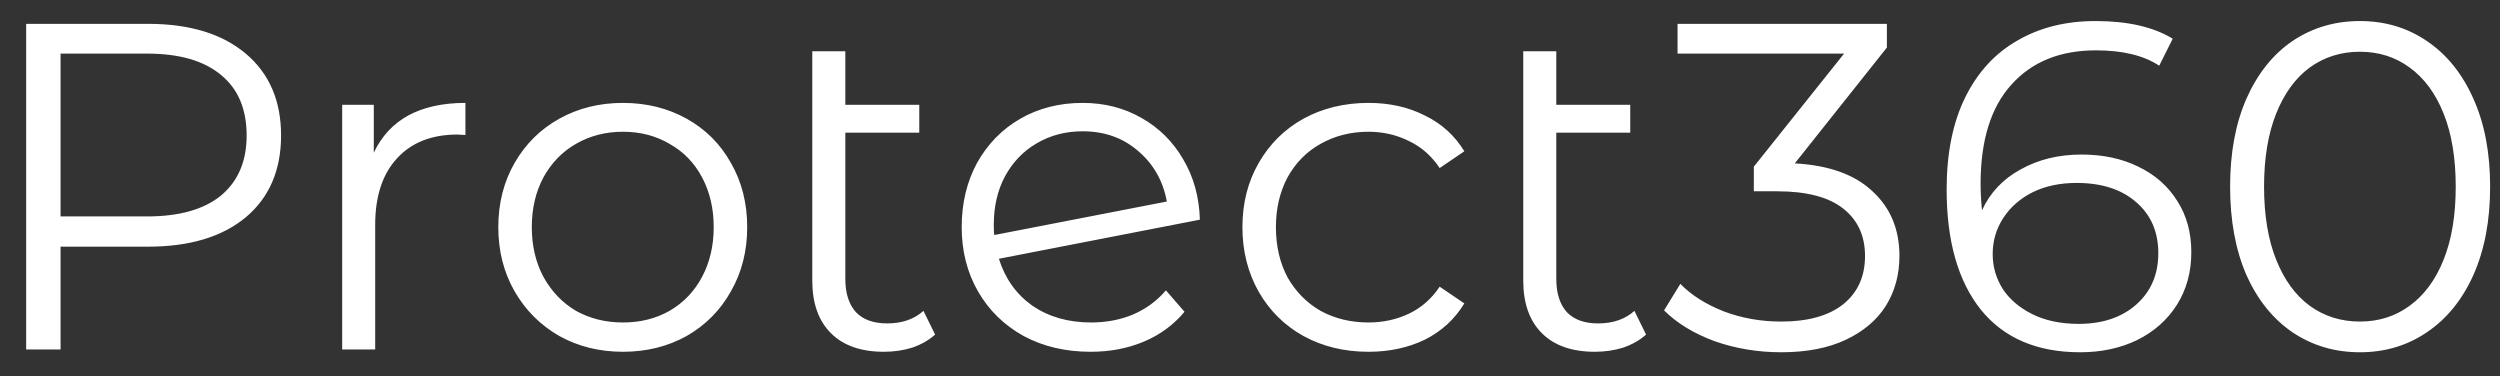 <svg width="93" height="14" viewBox="0 0 93 14" fill="none" xmlns="http://www.w3.org/2000/svg">
<rect x="0" y="0" width="93" height="14" fill="#333333" stroke="none"/>
<path d="M5.507 0.887C7.053 0.887 8.264 1.256 9.141 1.994C10.018 2.732 10.456 3.748 10.456 5.04C10.456 6.332 10.018 7.347 9.141 8.085C8.264 8.812 7.053 9.176 5.507 9.176H2.253V13H0.973V0.887H5.507ZM5.472 8.051C6.672 8.051 7.589 7.791 8.224 7.272C8.858 6.741 9.175 5.997 9.175 5.04C9.175 4.059 8.858 3.309 8.224 2.79C7.589 2.259 6.672 1.994 5.472 1.994H2.253V8.051H5.472ZM13.905 5.68C14.194 5.069 14.621 4.607 15.186 4.296C15.763 3.984 16.472 3.828 17.314 3.828V5.022L17.02 5.005C16.063 5.005 15.313 5.299 14.771 5.888C14.228 6.476 13.957 7.301 13.957 8.362V13H12.729V3.898H13.905V5.68ZM23.175 13.086C22.298 13.086 21.508 12.89 20.804 12.498C20.101 12.094 19.547 11.541 19.143 10.837C18.739 10.133 18.537 9.337 18.537 8.449C18.537 7.56 18.739 6.764 19.143 6.061C19.547 5.357 20.101 4.809 20.804 4.417C21.508 4.025 22.298 3.828 23.175 3.828C24.052 3.828 24.842 4.025 25.546 4.417C26.25 4.809 26.798 5.357 27.19 6.061C27.594 6.764 27.796 7.56 27.796 8.449C27.796 9.337 27.594 10.133 27.19 10.837C26.798 11.541 26.25 12.094 25.546 12.498C24.842 12.89 24.052 13.086 23.175 13.086ZM23.175 11.996C23.821 11.996 24.398 11.852 24.906 11.564C25.425 11.264 25.828 10.843 26.117 10.3C26.405 9.758 26.55 9.141 26.55 8.449C26.55 7.757 26.405 7.139 26.117 6.597C25.828 6.055 25.425 5.64 24.906 5.351C24.398 5.051 23.821 4.901 23.175 4.901C22.529 4.901 21.946 5.051 21.427 5.351C20.92 5.64 20.516 6.055 20.216 6.597C19.927 7.139 19.783 7.757 19.783 8.449C19.783 9.141 19.927 9.758 20.216 10.3C20.516 10.843 20.92 11.264 21.427 11.564C21.946 11.852 22.529 11.996 23.175 11.996ZM34.786 12.446C34.555 12.654 34.273 12.815 33.938 12.931C33.603 13.035 33.252 13.086 32.882 13.086C32.029 13.086 31.371 12.856 30.91 12.394C30.448 11.933 30.217 11.281 30.217 10.439V1.908H31.446V3.898H34.197V4.936H31.446V10.37C31.446 10.912 31.579 11.327 31.844 11.616C32.109 11.893 32.496 12.031 33.004 12.031C33.557 12.031 34.007 11.875 34.353 11.564L34.786 12.446ZM40.586 11.996C41.151 11.996 41.67 11.898 42.143 11.702C42.627 11.495 43.037 11.194 43.372 10.802L44.064 11.598C43.66 12.083 43.158 12.452 42.558 12.706C41.958 12.96 41.295 13.086 40.568 13.086C39.634 13.086 38.803 12.89 38.076 12.498C37.349 12.094 36.784 11.541 36.38 10.837C35.977 10.133 35.775 9.337 35.775 8.449C35.775 7.56 35.965 6.764 36.346 6.061C36.738 5.357 37.275 4.809 37.955 4.417C38.636 4.025 39.409 3.828 40.274 3.828C41.081 3.828 41.808 4.013 42.454 4.382C43.112 4.751 43.631 5.265 44.012 5.922C44.404 6.58 44.612 7.33 44.635 8.172L37.159 9.626C37.39 10.364 37.805 10.947 38.405 11.373C39.017 11.789 39.743 11.996 40.586 11.996ZM40.274 4.884C39.639 4.884 39.068 5.034 38.561 5.334C38.065 5.622 37.672 6.032 37.384 6.563C37.107 7.082 36.969 7.682 36.969 8.362C36.969 8.535 36.974 8.662 36.986 8.743L43.406 7.497C43.268 6.736 42.916 6.113 42.351 5.628C41.785 5.132 41.093 4.884 40.274 4.884ZM50.908 13.086C50.008 13.086 49.201 12.89 48.485 12.498C47.782 12.106 47.228 11.558 46.824 10.854C46.42 10.139 46.218 9.337 46.218 8.449C46.218 7.56 46.42 6.764 46.824 6.061C47.228 5.357 47.782 4.809 48.485 4.417C49.201 4.025 50.008 3.828 50.908 3.828C51.693 3.828 52.391 3.984 53.002 4.296C53.625 4.596 54.115 5.04 54.473 5.628L53.556 6.251C53.256 5.801 52.875 5.467 52.414 5.247C51.952 5.017 51.45 4.901 50.908 4.901C50.251 4.901 49.656 5.051 49.126 5.351C48.607 5.64 48.197 6.055 47.897 6.597C47.609 7.139 47.464 7.757 47.464 8.449C47.464 9.153 47.609 9.776 47.897 10.318C48.197 10.848 48.607 11.264 49.126 11.564C49.656 11.852 50.251 11.996 50.908 11.996C51.45 11.996 51.952 11.887 52.414 11.668C52.875 11.448 53.256 11.114 53.556 10.664L54.473 11.287C54.115 11.875 53.625 12.325 53.002 12.637C52.379 12.937 51.681 13.086 50.908 13.086ZM61.233 12.446C61.003 12.654 60.72 12.815 60.385 12.931C60.051 13.035 59.699 13.086 59.33 13.086C58.476 13.086 57.819 12.856 57.357 12.394C56.896 11.933 56.665 11.281 56.665 10.439V1.908H57.894V3.898H60.645V4.936H57.894V10.37C57.894 10.912 58.026 11.327 58.291 11.616C58.557 11.893 58.943 12.031 59.451 12.031C60.005 12.031 60.455 11.875 60.801 11.564L61.233 12.446ZM66.766 6.078C68.035 6.147 68.998 6.493 69.656 7.116C70.325 7.728 70.659 8.53 70.659 9.522C70.659 10.214 70.492 10.831 70.157 11.373C69.823 11.904 69.327 12.325 68.669 12.637C68.012 12.948 67.21 13.104 66.264 13.104C65.387 13.104 64.556 12.965 63.772 12.688C62.999 12.4 62.376 12.019 61.903 11.546L62.509 10.56C62.912 10.975 63.449 11.316 64.118 11.581C64.787 11.835 65.502 11.962 66.264 11.962C67.256 11.962 68.023 11.748 68.565 11.321C69.108 10.883 69.379 10.283 69.379 9.522C69.379 8.772 69.108 8.183 68.565 7.757C68.023 7.33 67.204 7.116 66.108 7.116H65.243V6.199L68.6 1.994H62.405V0.887H70.192V1.769L66.766 6.078ZM77.433 5.749C78.229 5.749 78.933 5.899 79.544 6.199C80.168 6.499 80.652 6.926 80.998 7.48C81.344 8.022 81.517 8.656 81.517 9.383C81.517 10.122 81.338 10.773 80.981 11.339C80.623 11.904 80.127 12.342 79.493 12.654C78.87 12.954 78.166 13.104 77.381 13.104C75.778 13.104 74.549 12.579 73.695 11.529C72.842 10.468 72.415 8.974 72.415 7.047C72.415 5.697 72.646 4.555 73.107 3.621C73.569 2.686 74.215 1.983 75.045 1.51C75.876 1.025 76.845 0.783 77.952 0.783C79.152 0.783 80.11 1.002 80.825 1.44L80.323 2.444C79.746 2.063 78.962 1.873 77.97 1.873C76.632 1.873 75.582 2.3 74.82 3.154C74.059 3.996 73.678 5.224 73.678 6.839C73.678 7.128 73.695 7.457 73.73 7.826C74.03 7.168 74.509 6.661 75.166 6.303C75.824 5.934 76.58 5.749 77.433 5.749ZM77.329 12.048C78.206 12.048 78.916 11.812 79.458 11.339C80.012 10.854 80.289 10.214 80.289 9.418C80.289 8.622 80.012 7.987 79.458 7.514C78.916 7.041 78.177 6.805 77.243 6.805C76.632 6.805 76.089 6.92 75.616 7.151C75.155 7.382 74.791 7.699 74.526 8.103C74.261 8.506 74.128 8.956 74.128 9.452C74.128 9.914 74.249 10.341 74.492 10.733C74.745 11.125 75.114 11.443 75.599 11.685C76.084 11.927 76.66 12.048 77.329 12.048ZM87.788 13.104C86.854 13.104 86.017 12.856 85.279 12.36C84.552 11.864 83.981 11.154 83.566 10.231C83.162 9.297 82.96 8.201 82.96 6.943C82.96 5.686 83.162 4.596 83.566 3.673C83.981 2.738 84.552 2.023 85.279 1.527C86.017 1.031 86.854 0.783 87.788 0.783C88.723 0.783 89.553 1.031 90.28 1.527C91.018 2.023 91.595 2.738 92.01 3.673C92.426 4.596 92.633 5.686 92.633 6.943C92.633 8.201 92.426 9.297 92.01 10.231C91.595 11.154 91.018 11.864 90.28 12.36C89.553 12.856 88.723 13.104 87.788 13.104ZM87.788 11.962C88.492 11.962 89.109 11.766 89.64 11.373C90.182 10.981 90.603 10.41 90.903 9.66C91.203 8.91 91.353 8.005 91.353 6.943C91.353 5.882 91.203 4.976 90.903 4.226C90.603 3.477 90.182 2.905 89.64 2.513C89.109 2.121 88.492 1.925 87.788 1.925C87.084 1.925 86.461 2.121 85.919 2.513C85.388 2.905 84.973 3.477 84.673 4.226C84.373 4.976 84.223 5.882 84.223 6.943C84.223 8.005 84.373 8.91 84.673 9.66C84.973 10.41 85.388 10.981 85.919 11.373C86.461 11.766 87.084 11.962 87.788 11.962Z" fill="white"/>
</svg>
